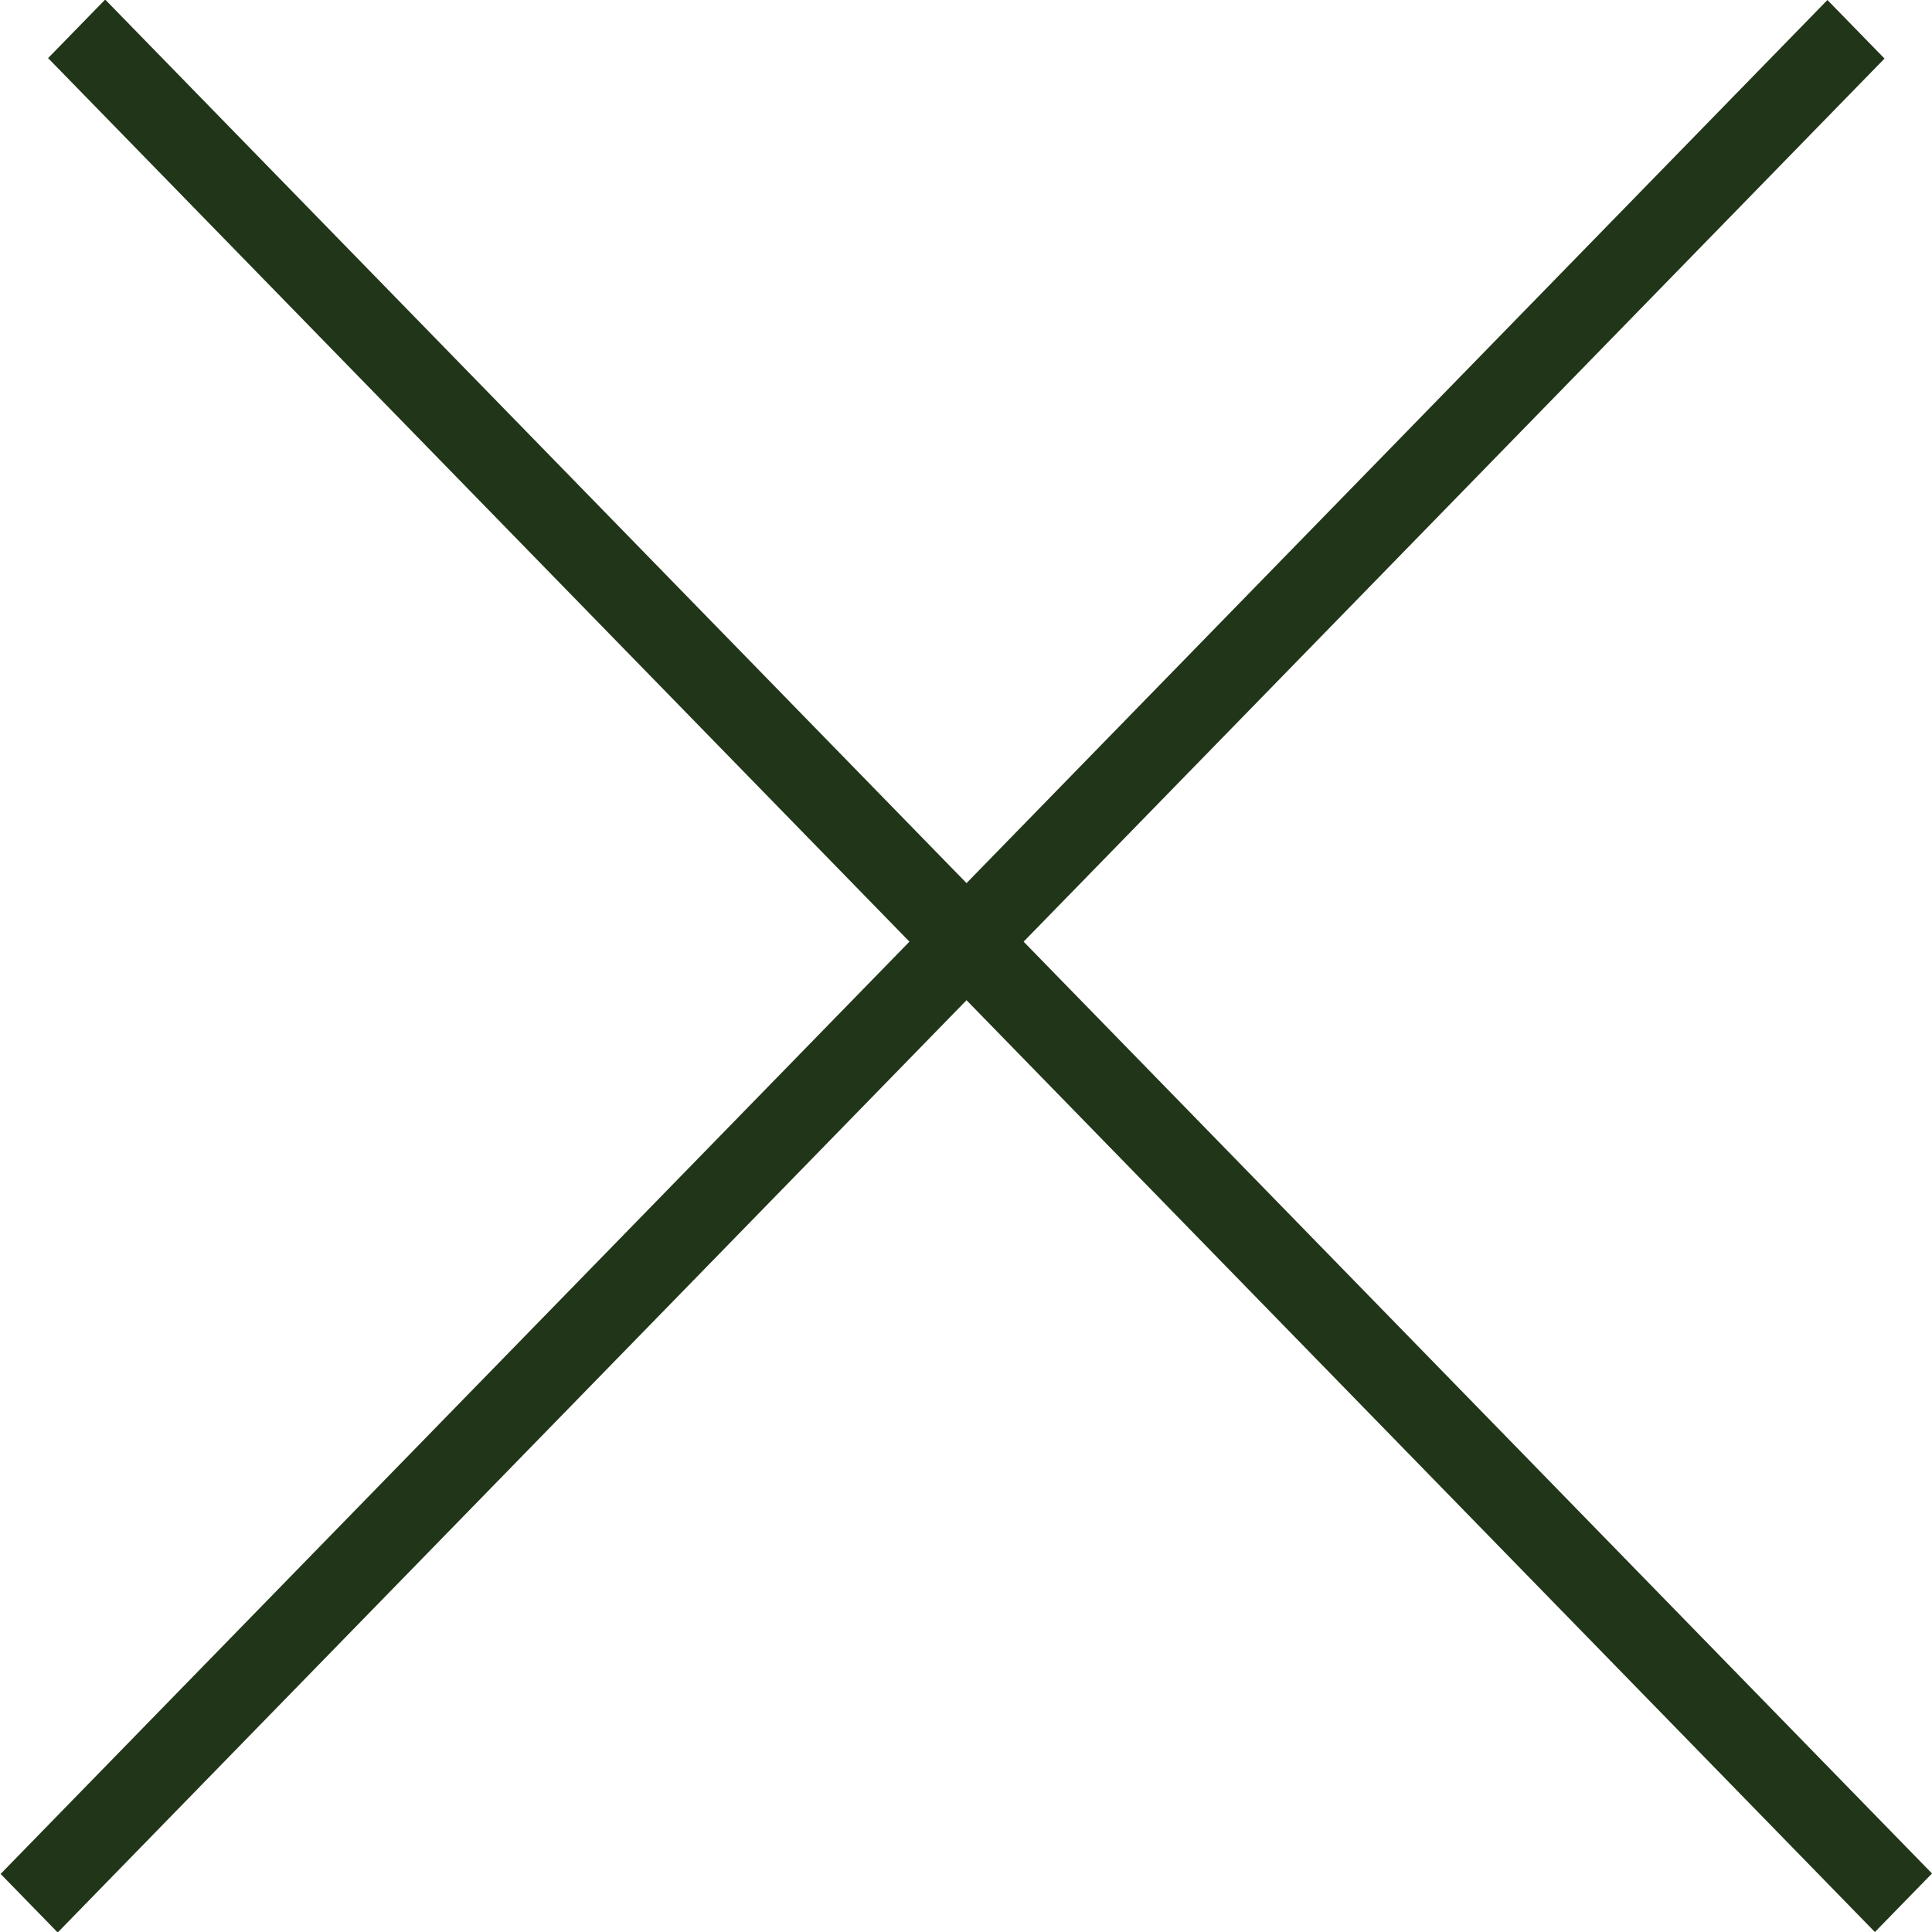 <svg width="24" height="24" viewBox="0 0 24 24" fill="none" xmlns="http://www.w3.org/2000/svg">
<rect width="1.016" height="32.512" transform="matrix(-0.698 0.716 -0.698 -0.716 24 23.273)" fill="#213619"/>
<rect width="1.016" height="32.512" transform="matrix(0.698 0.716 -0.698 0.716 22.701 3.05176e-05)" fill="#213619"/>
</svg>
